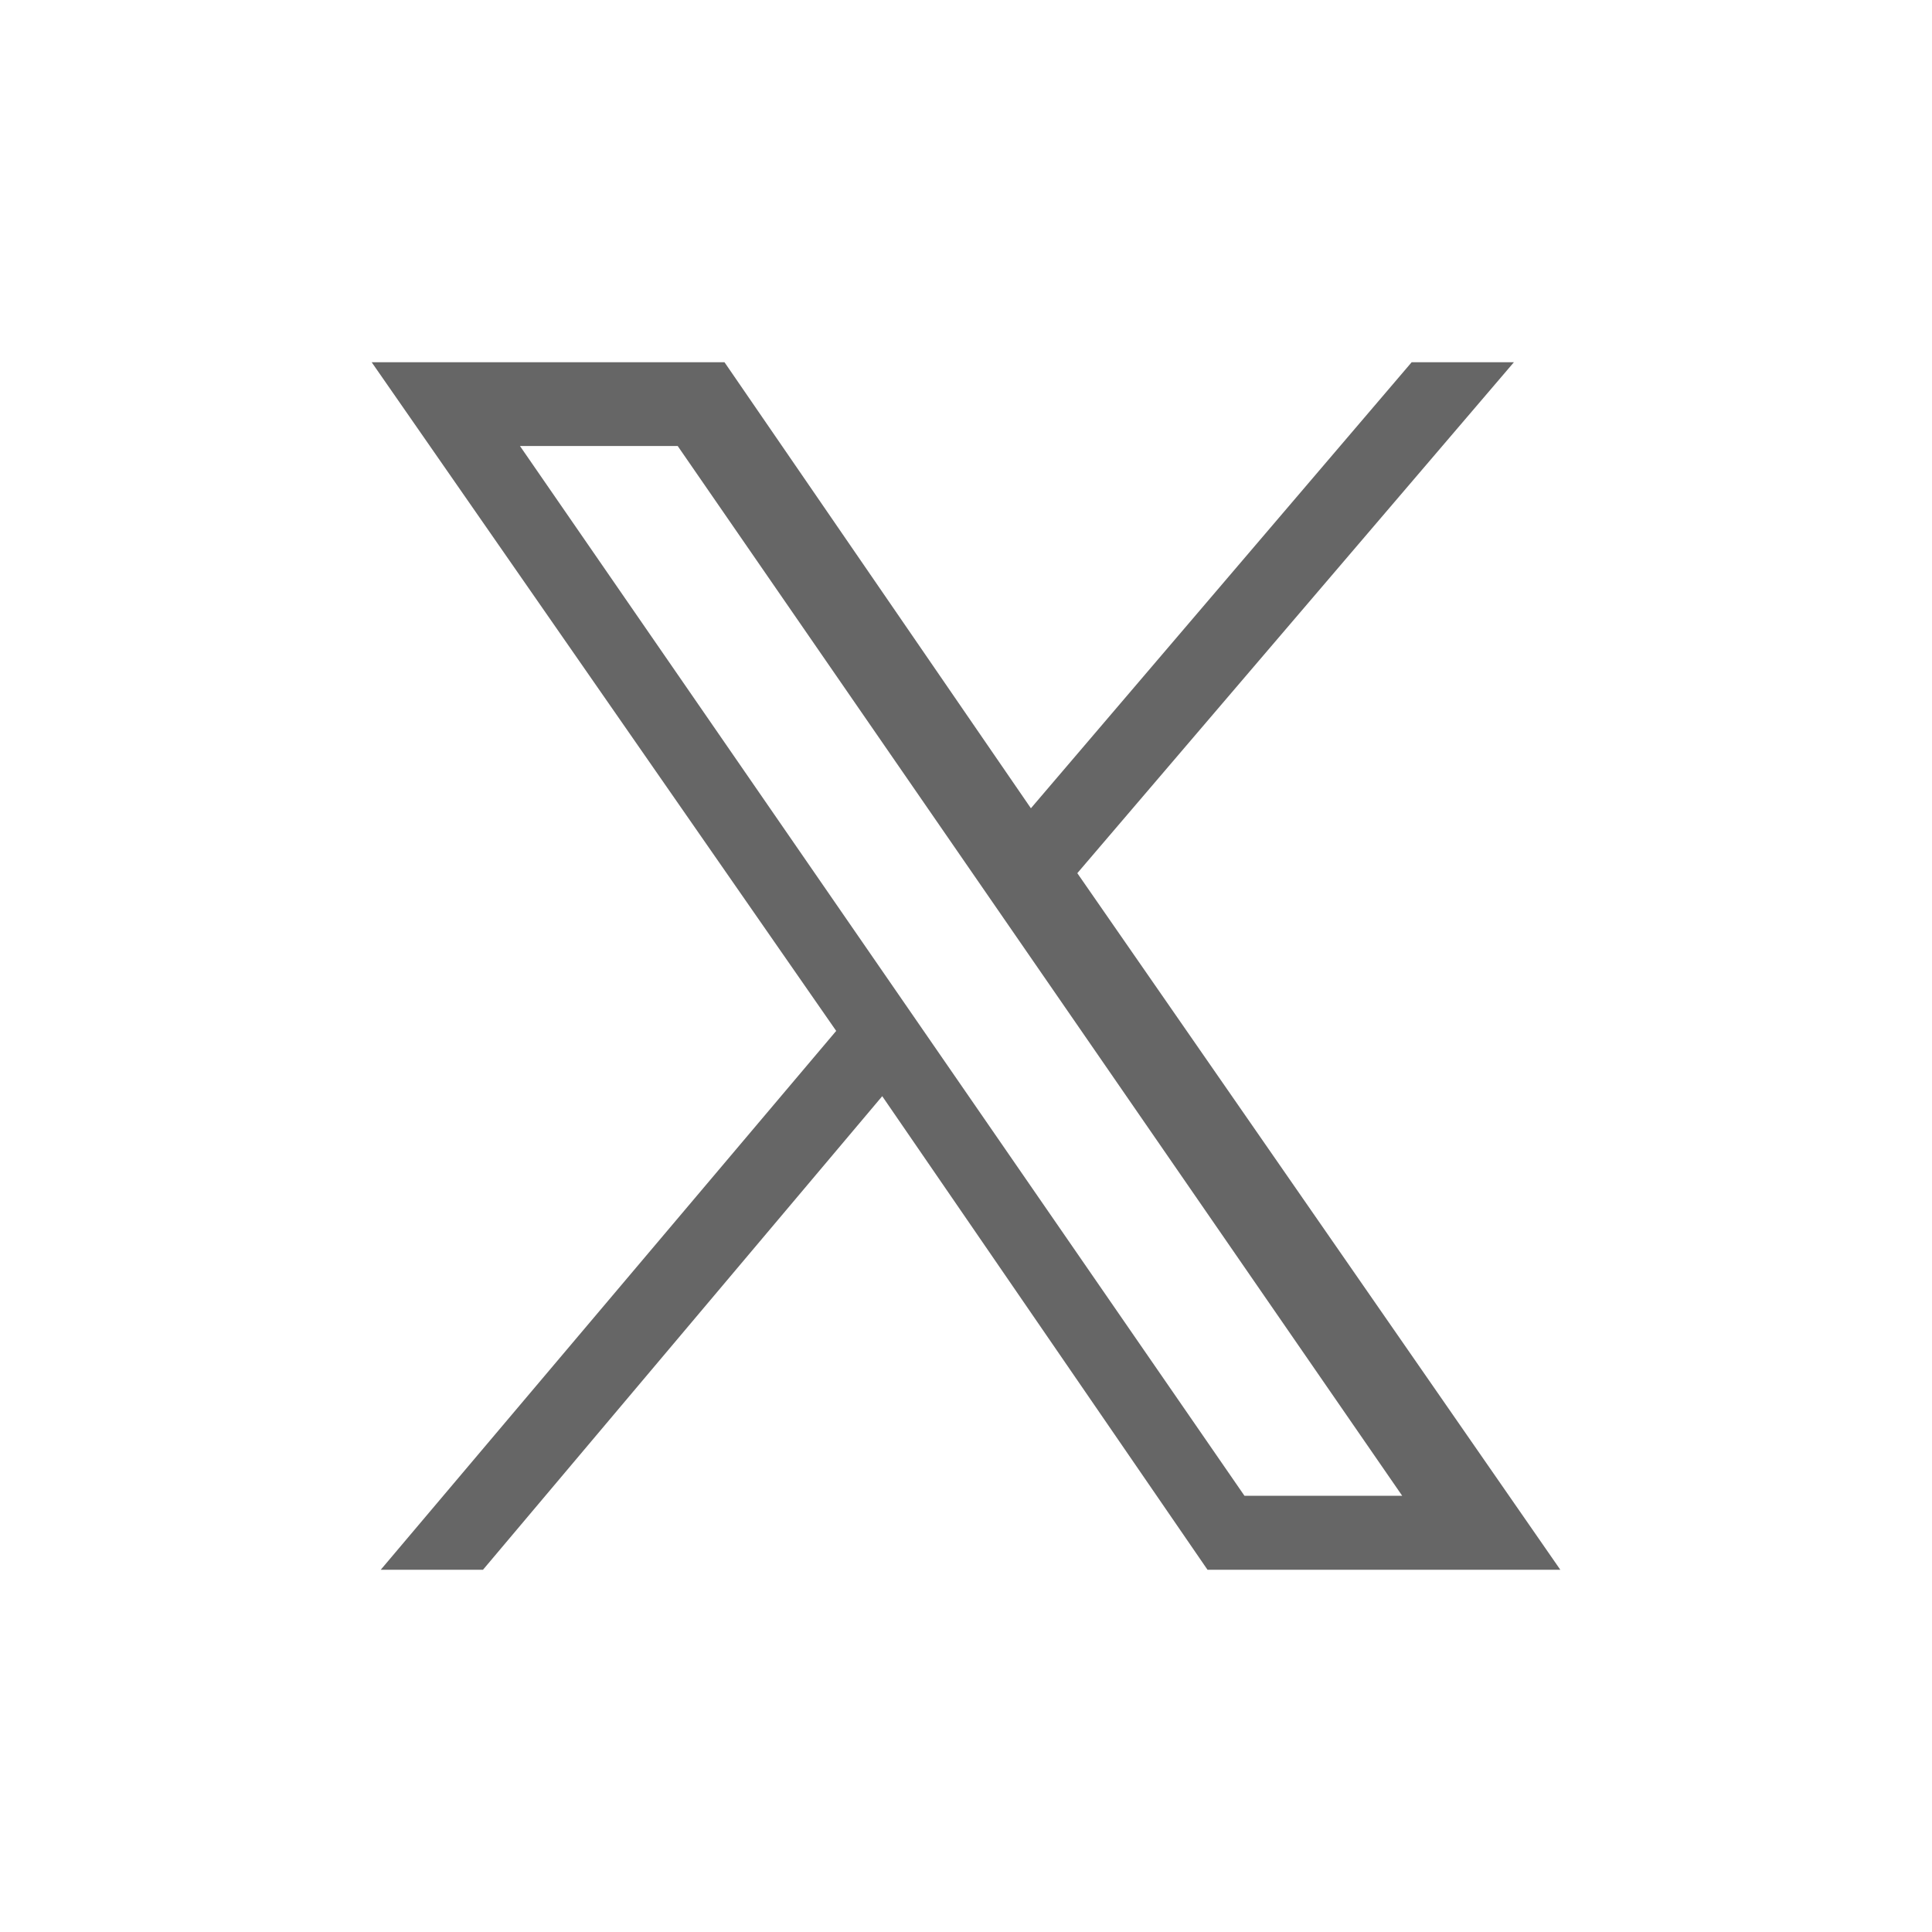 <?xml version="1.0" encoding="utf-8"?>
<!-- Generator: Adobe Illustrator 28.3.0, SVG Export Plug-In . SVG Version: 6.00 Build 0)  -->
<svg version="1.1" id="レイヤー_1" xmlns="http://www.w3.org/2000/svg" xmlns:xlink="http://www.w3.org/1999/xlink" x="0px"
	 y="0px" viewBox="0 0 512 512" style="enable-background:new 0 0 512 512;" xml:space="preserve">
<style type="text/css">
	.st0{fill:#666666;}
</style>
<g id="_レイヤー_1-2">
	<g>
		<path class="st0" d="M285.5,231.4L401.2,96h-27.1L273.2,214.2L192,96H98.5l123.1,177.2L100.9,416H128l105.8-125.5L320,416h93.5
			L285.5,231.4L285.5,231.4z M137.8,118.2h41.8l192,278.2h-41.8L137.8,118.2z"/>
	</g>
</g>
</svg>
